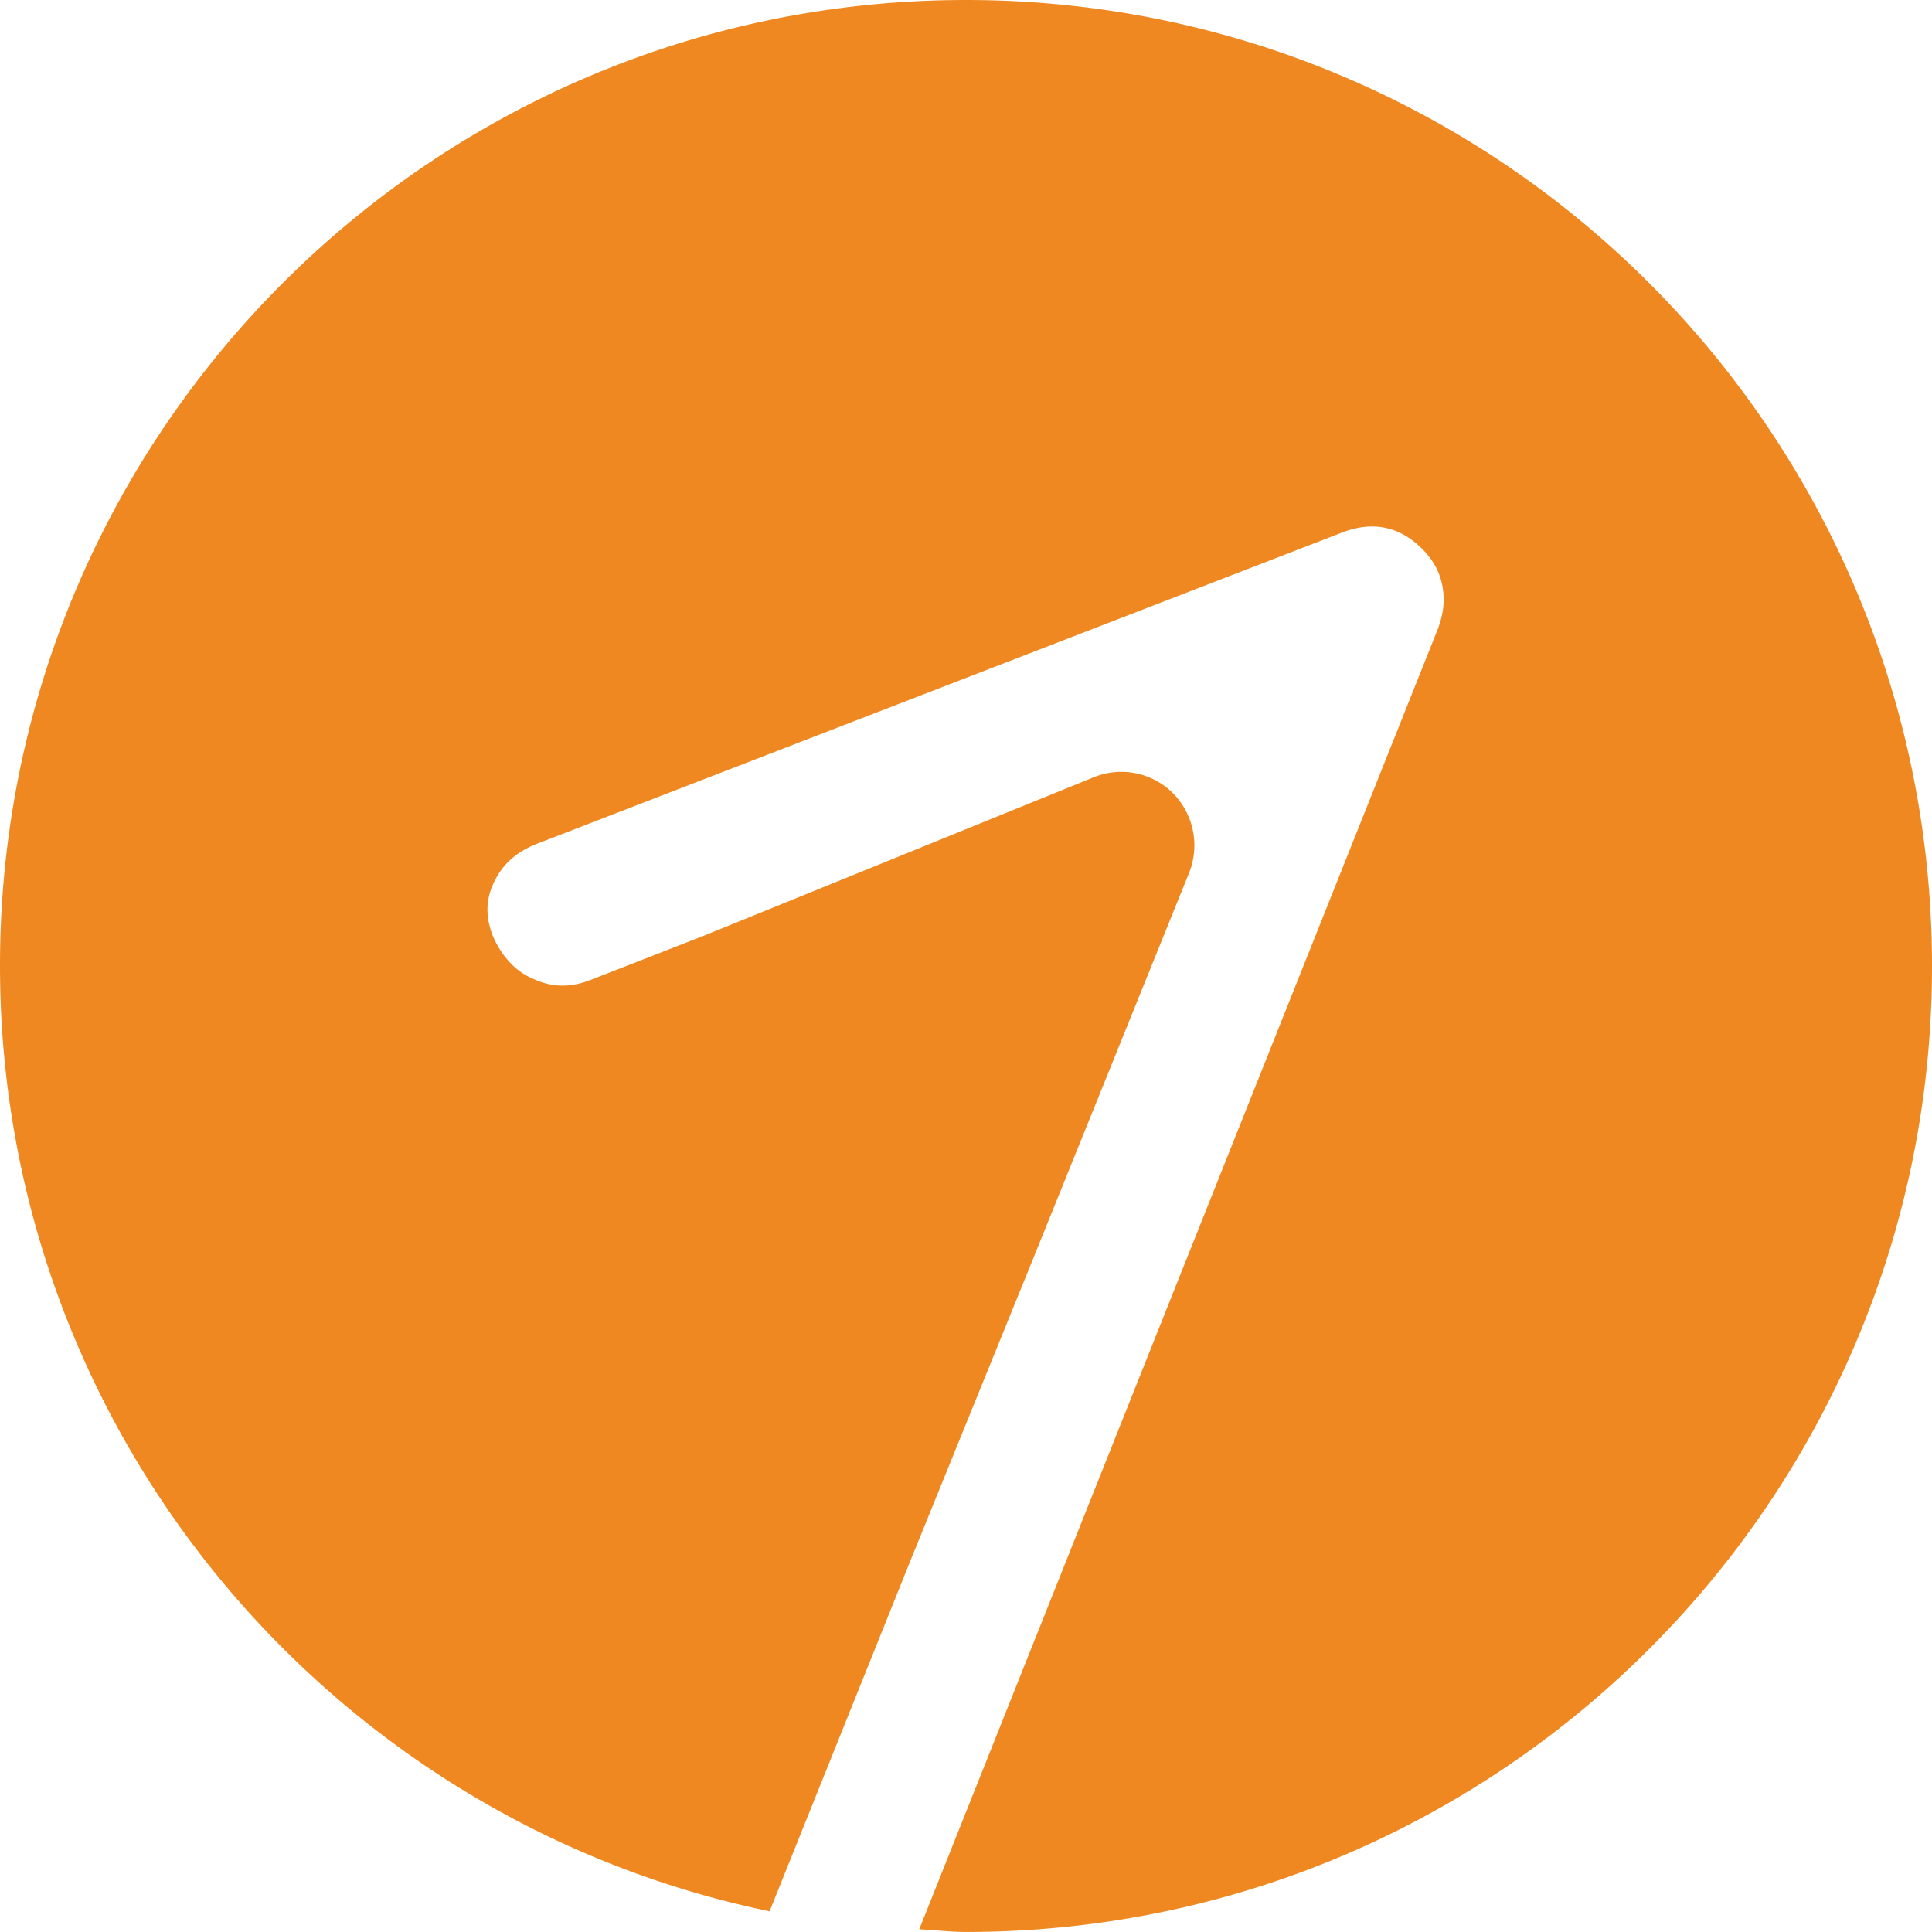 <svg xmlns="http://www.w3.org/2000/svg" width="50" height="50" fill="none"><g clip-path="url(#a)"><path fill="#F08821" d="M25 0C11.203 0 0 11.182 0 24.991c0 12.064 8.558 22.123 19.917 24.473l3.665-9.125 3.112-7.657 4.08-10.093a1.922 1.922 0 0 0-.414-2.057 1.892 1.892 0 0 0-2.058-.415l-10.08 4.097-2.921 1.14c-.519.208-1.003.208-1.487-.017a1.687 1.687 0 0 1-.588-.398 2.3 2.3 0 0 1-.467-.708c-.207-.519-.19-.985.052-1.452.225-.45.605-.76 1.107-.95l20.833-8.054c.778-.294 1.47-.156 2.057.432.277.276.45.587.52.95.068.363.034.709-.105 1.09L23.79 49.93c.397.017.795.069 1.21.069 13.797 0 25-11.182 25-24.991C50 11.182 38.797 0 25 0Z"/></g><defs><clipPath id="a"><path fill="#fff" d="M0 0h50v50H0z"/></clipPath></defs></svg>